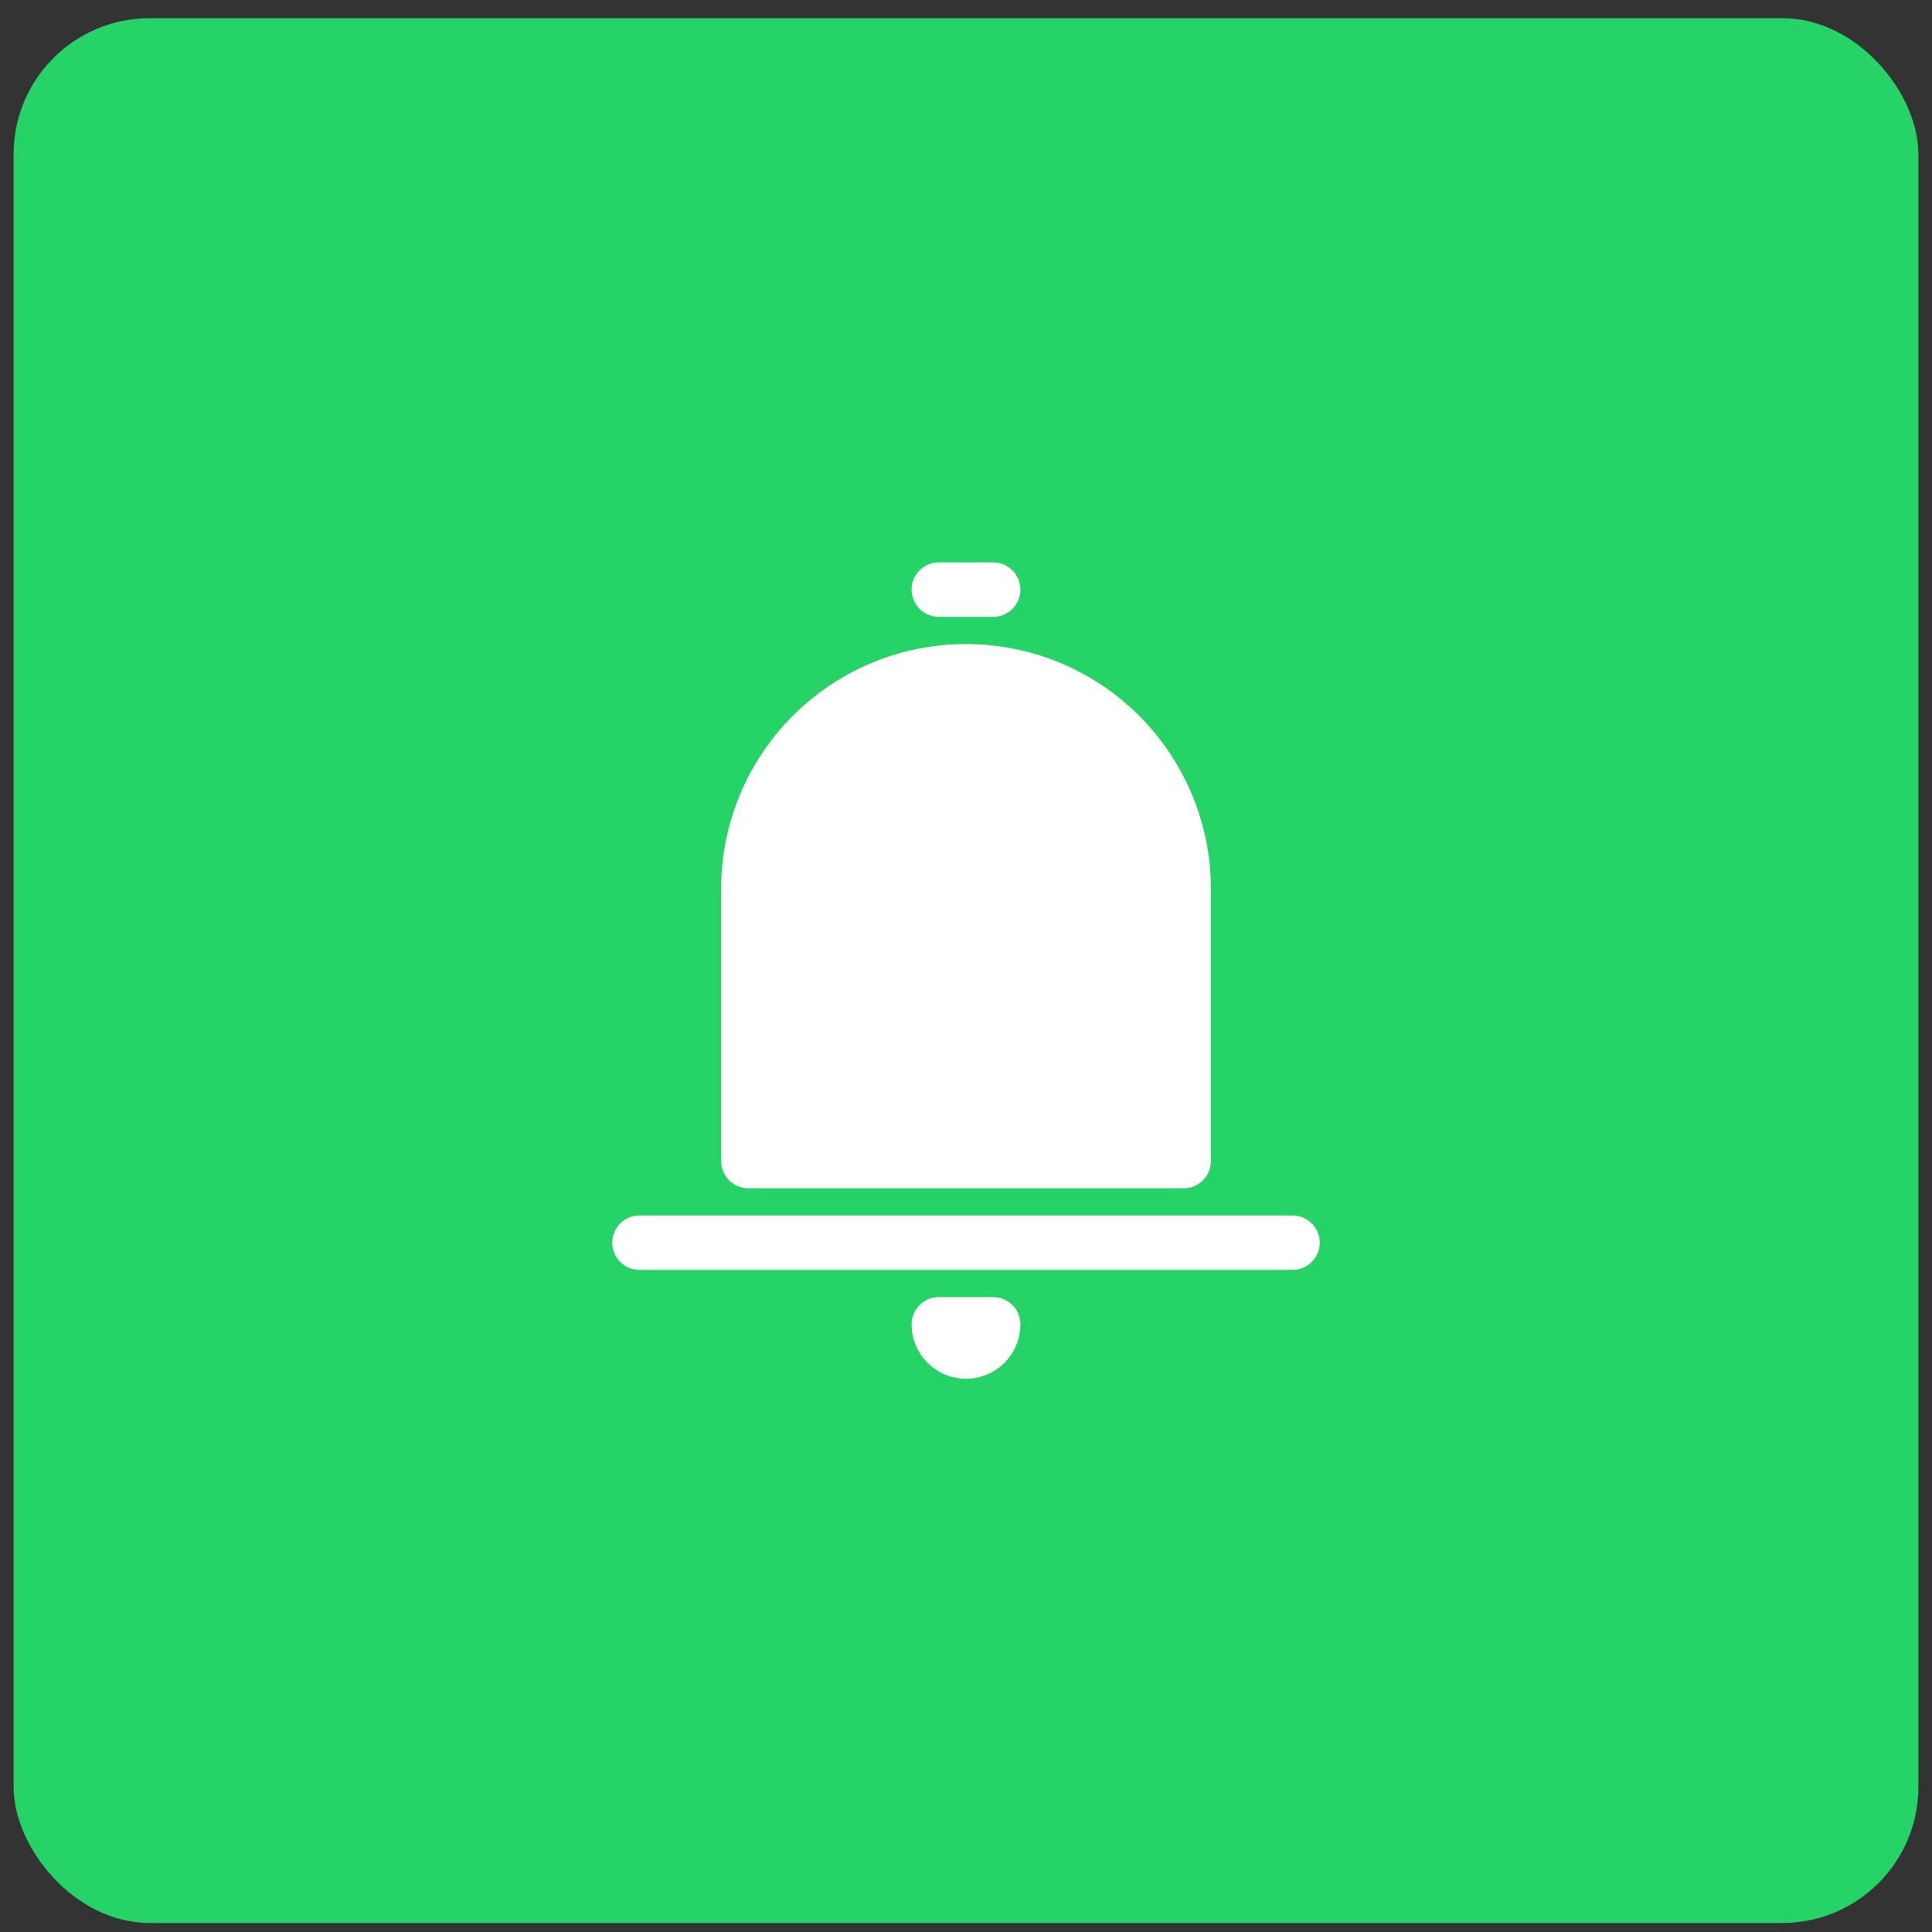 <svg width="71" height="71" viewBox="0 0 71 71" fill="none" xmlns="http://www.w3.org/2000/svg">
<rect x="0" y="0" width="71" height="71" fill="#333333" stroke="none"/>
<rect x="0.5" y="0.668" width="70" height="70" rx="5" fill="#25D366"/>
<path d="M35.5 23.668C37.887 23.668 40.176 24.616 41.864 26.304C43.552 27.992 44.5 30.281 44.5 32.668V42.668C44.5 42.933 44.395 43.188 44.207 43.375C44.02 43.563 43.765 43.668 43.5 43.668H27.5C27.235 43.668 26.98 43.563 26.793 43.375C26.605 43.188 26.5 42.933 26.5 42.668V32.668C26.5 30.281 27.448 27.992 29.136 26.304C30.824 24.616 33.113 23.668 35.5 23.668Z" fill="white"/>
<path d="M36.5 20.668H34.5C33.948 20.668 33.5 21.116 33.5 21.668C33.5 22.22 33.948 22.668 34.5 22.668H36.5C37.052 22.668 37.5 22.22 37.5 21.668C37.5 21.116 37.052 20.668 36.5 20.668Z" fill="white"/>
<path d="M47.5 44.668H23.5C22.948 44.668 22.5 45.116 22.5 45.668C22.5 46.22 22.948 46.668 23.5 46.668H47.5C48.052 46.668 48.5 46.22 48.5 45.668C48.5 45.116 48.052 44.668 47.5 44.668Z" fill="white"/>
<path d="M34.5 47.668H36.5C36.765 47.668 37.02 47.773 37.207 47.961C37.395 48.148 37.5 48.403 37.5 48.668C37.5 49.198 37.289 49.707 36.914 50.082C36.539 50.457 36.03 50.668 35.5 50.668C34.97 50.668 34.461 50.457 34.086 50.082C33.711 49.707 33.5 49.198 33.5 48.668C33.5 48.403 33.605 48.148 33.793 47.961C33.98 47.773 34.235 47.668 34.5 47.668Z" fill="white"/>
</svg>
